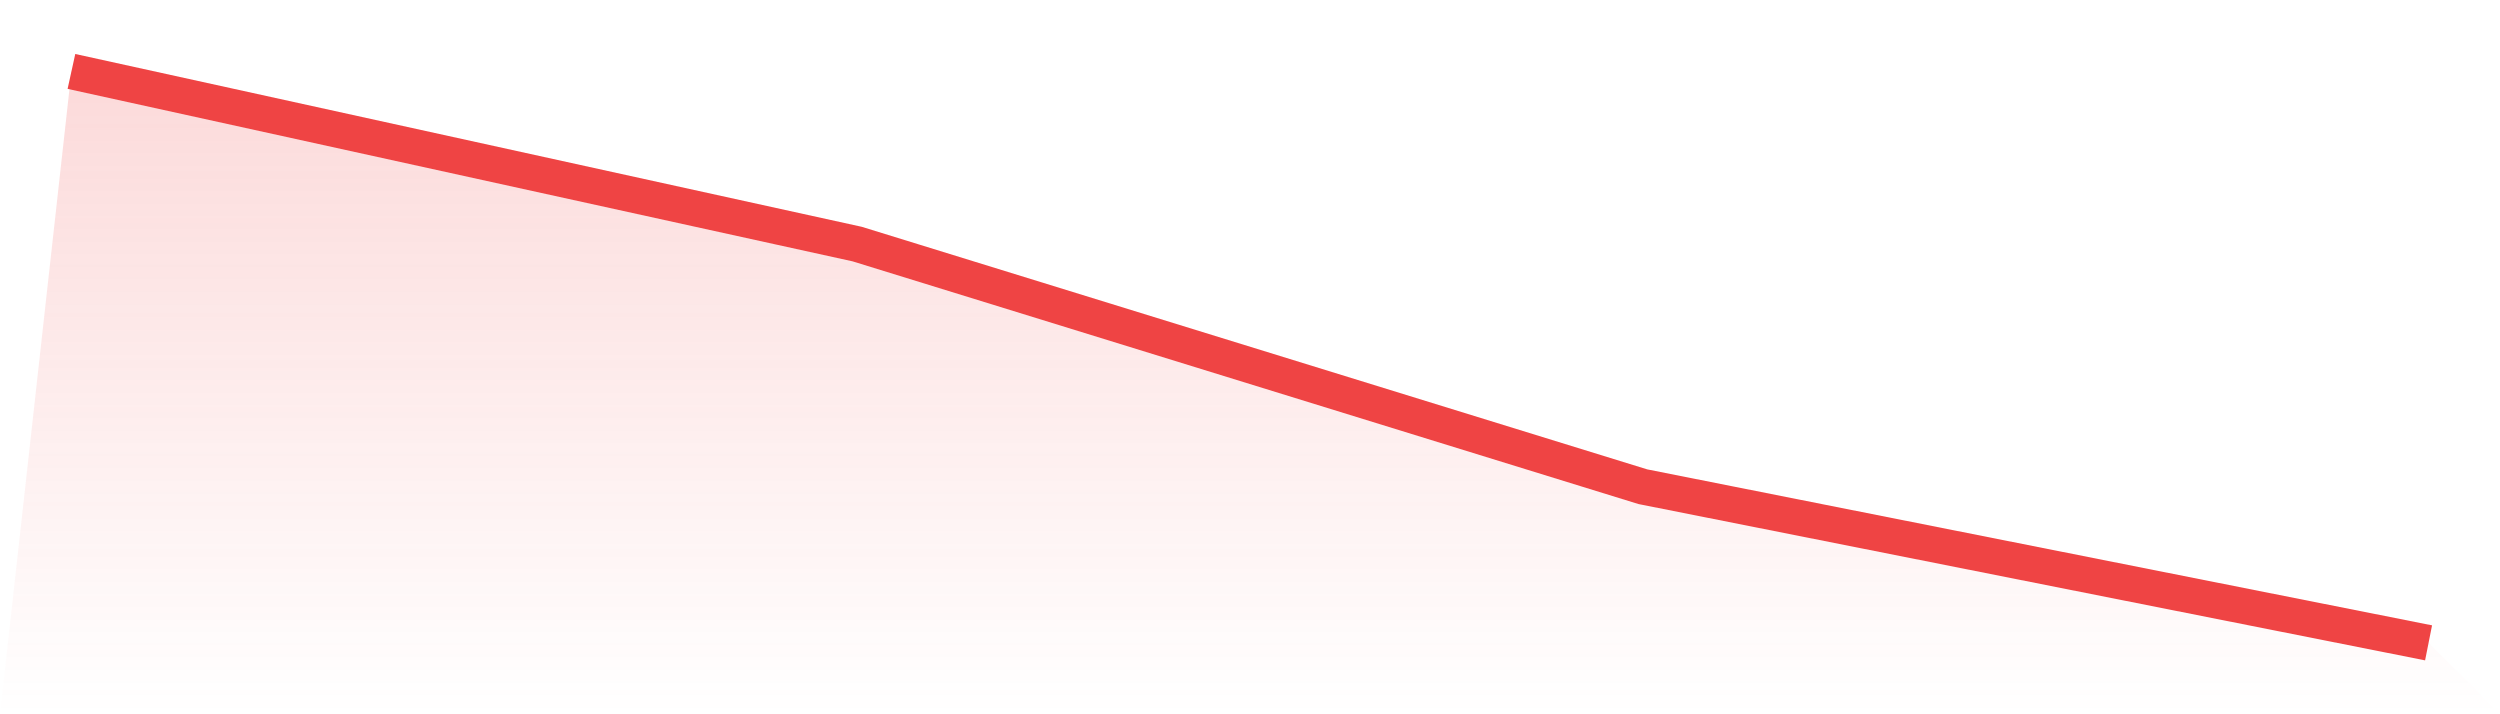 <svg viewBox="0 0 140 40" xmlns="http://www.w3.org/2000/svg">
<defs>
<linearGradient id="gradient" x1="0" x2="0" y1="0" y2="1">
<stop offset="0%" stop-color="#ef4444" stop-opacity="0.2"/>
<stop offset="100%" stop-color="#ef4444" stop-opacity="0"/>
</linearGradient>
</defs>
<path d="M4,4 L4,4 L48,13.668 L92,27.256 L136,36 L140,40 L0,40 z" fill="url(#gradient)"/>
<path d="M4,4 L4,4 L48,13.668 L92,27.256 L136,36" fill="none" stroke="#ef4444" stroke-width="2"/>
</svg>